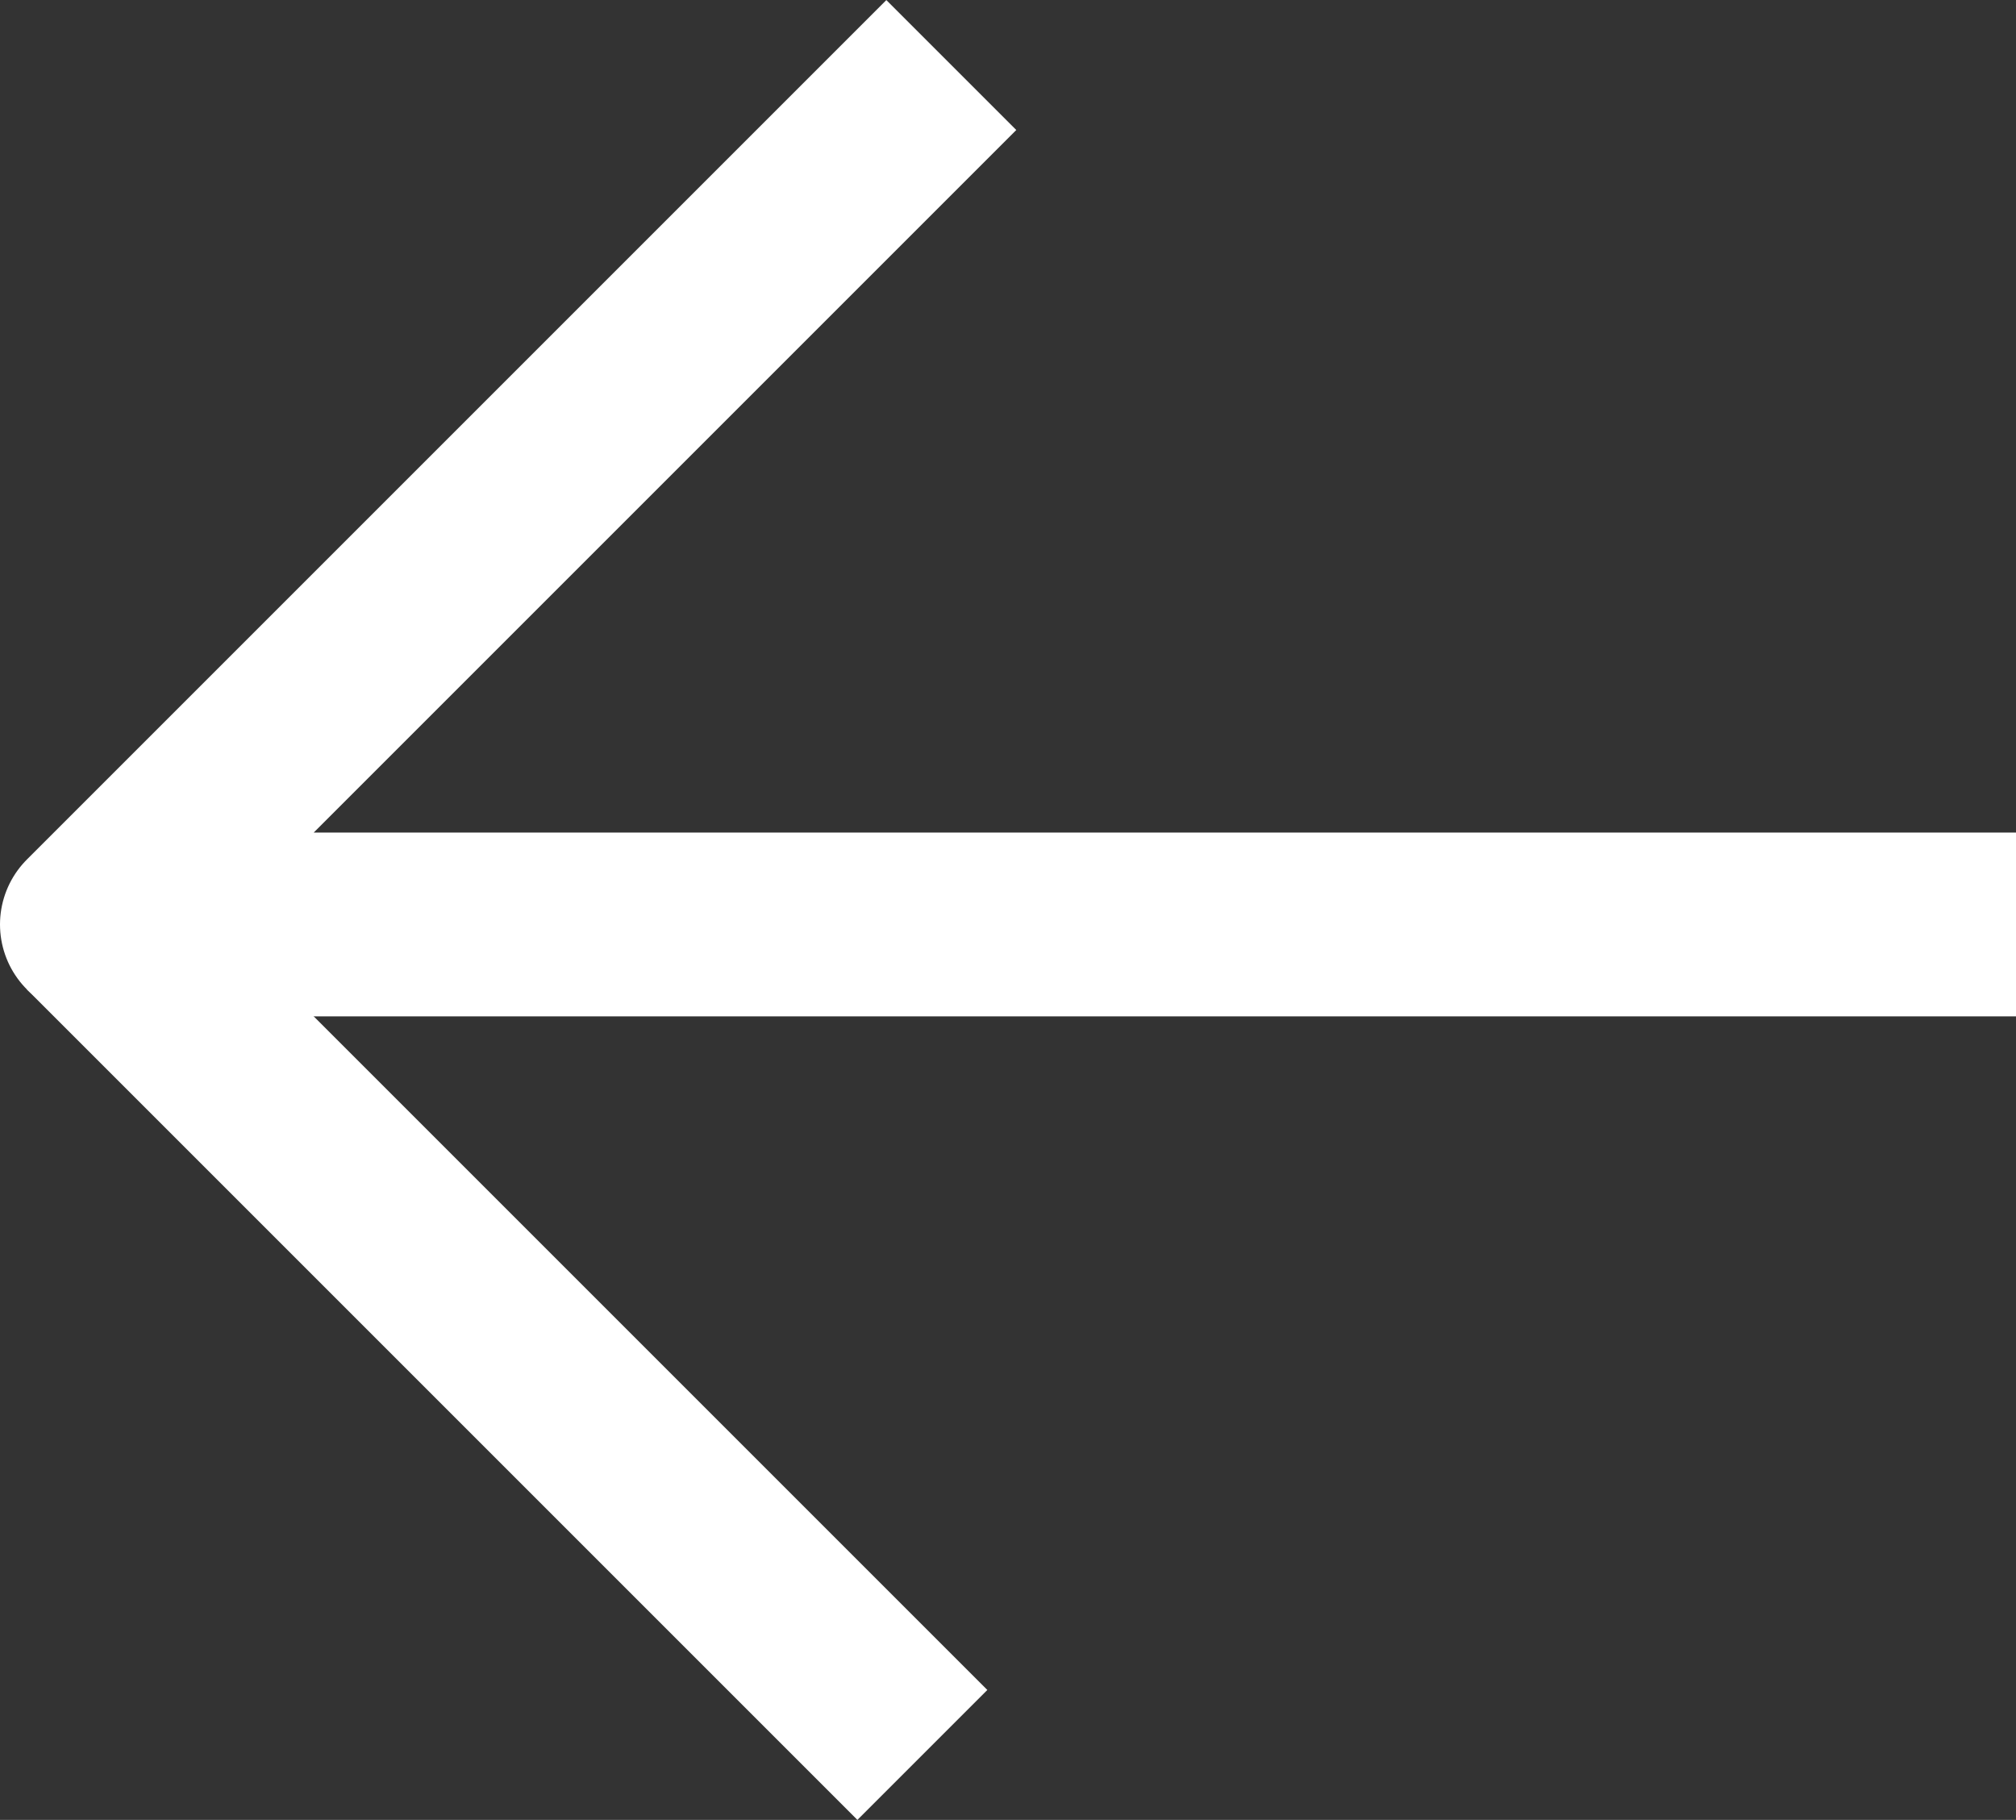 <svg xmlns="http://www.w3.org/2000/svg" width="21.942" height="19.808" viewBox="0 0 21.942 19.808">
  <rect x="0" y="0" width="21.942" height="19.808" fill="#333333" stroke="none"/>
  <defs>
    <style>
      .cls-1, .cls-2 {
        fill: none;
        stroke: #fff;
        stroke-width: 2px;
      }

      .cls-1 {
        stroke-linejoin: round;
      }
    </style>
  </defs>
  <g id="Group_77" data-name="Group 77" transform="translate(-142.371 -151.938)">
    <path id="Path_5" data-name="Path 5" class="cls-1" d="M-6166.687-8235h-20.942l9.354-9.354" transform="translate(6331 8397)"/>
    <path id="Path_6" data-name="Path 6" class="cls-2" d="M-6187.629-8235l9.039,9.039" transform="translate(6331 8397)"/>
  </g>
</svg>
